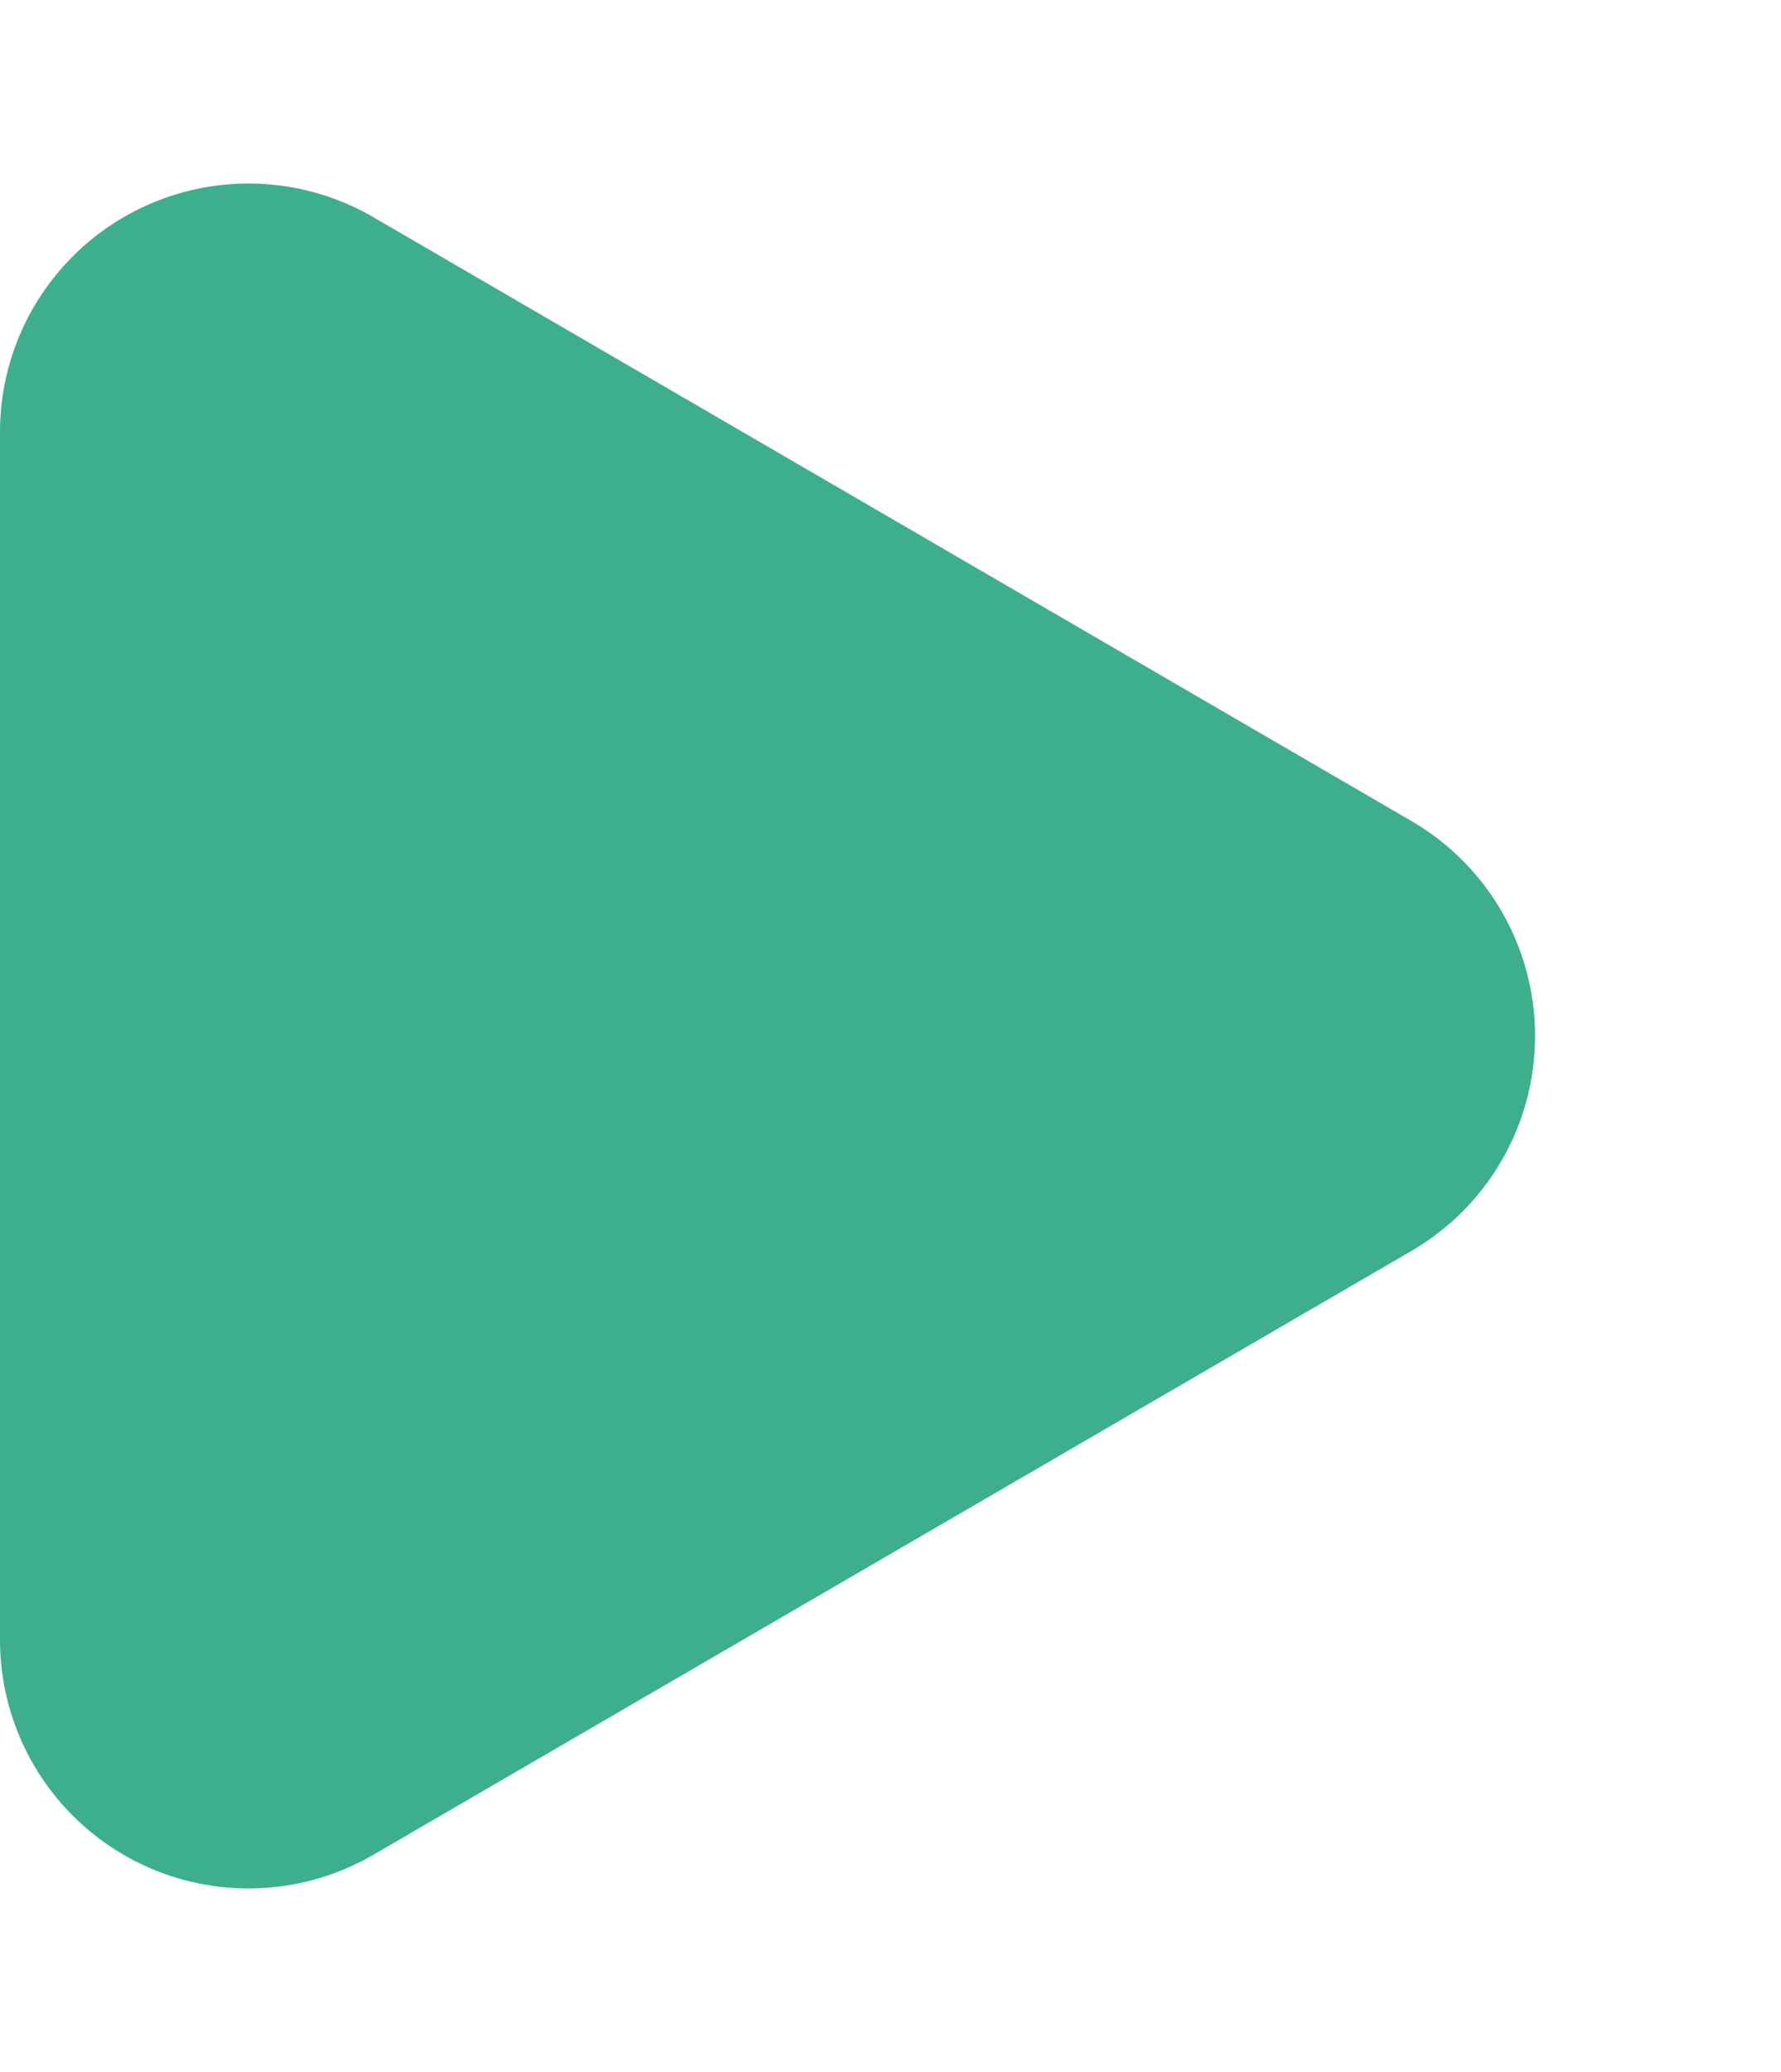 
<svg xmlns="http://www.w3.org/2000/svg" width="43" height="50" viewBox="0 0 43 50">
  <path id="Polygon_4" data-name="Polygon 4" d="M19.813,8.922a6,6,0,0,1,10.374,0L44.758,33.984A6,6,0,0,1,39.571,43H10.429a6,6,0,0,1-5.187-9.016Z" transform="translate(43) rotate(90)" fill="#3daf8d"/>
</svg>
